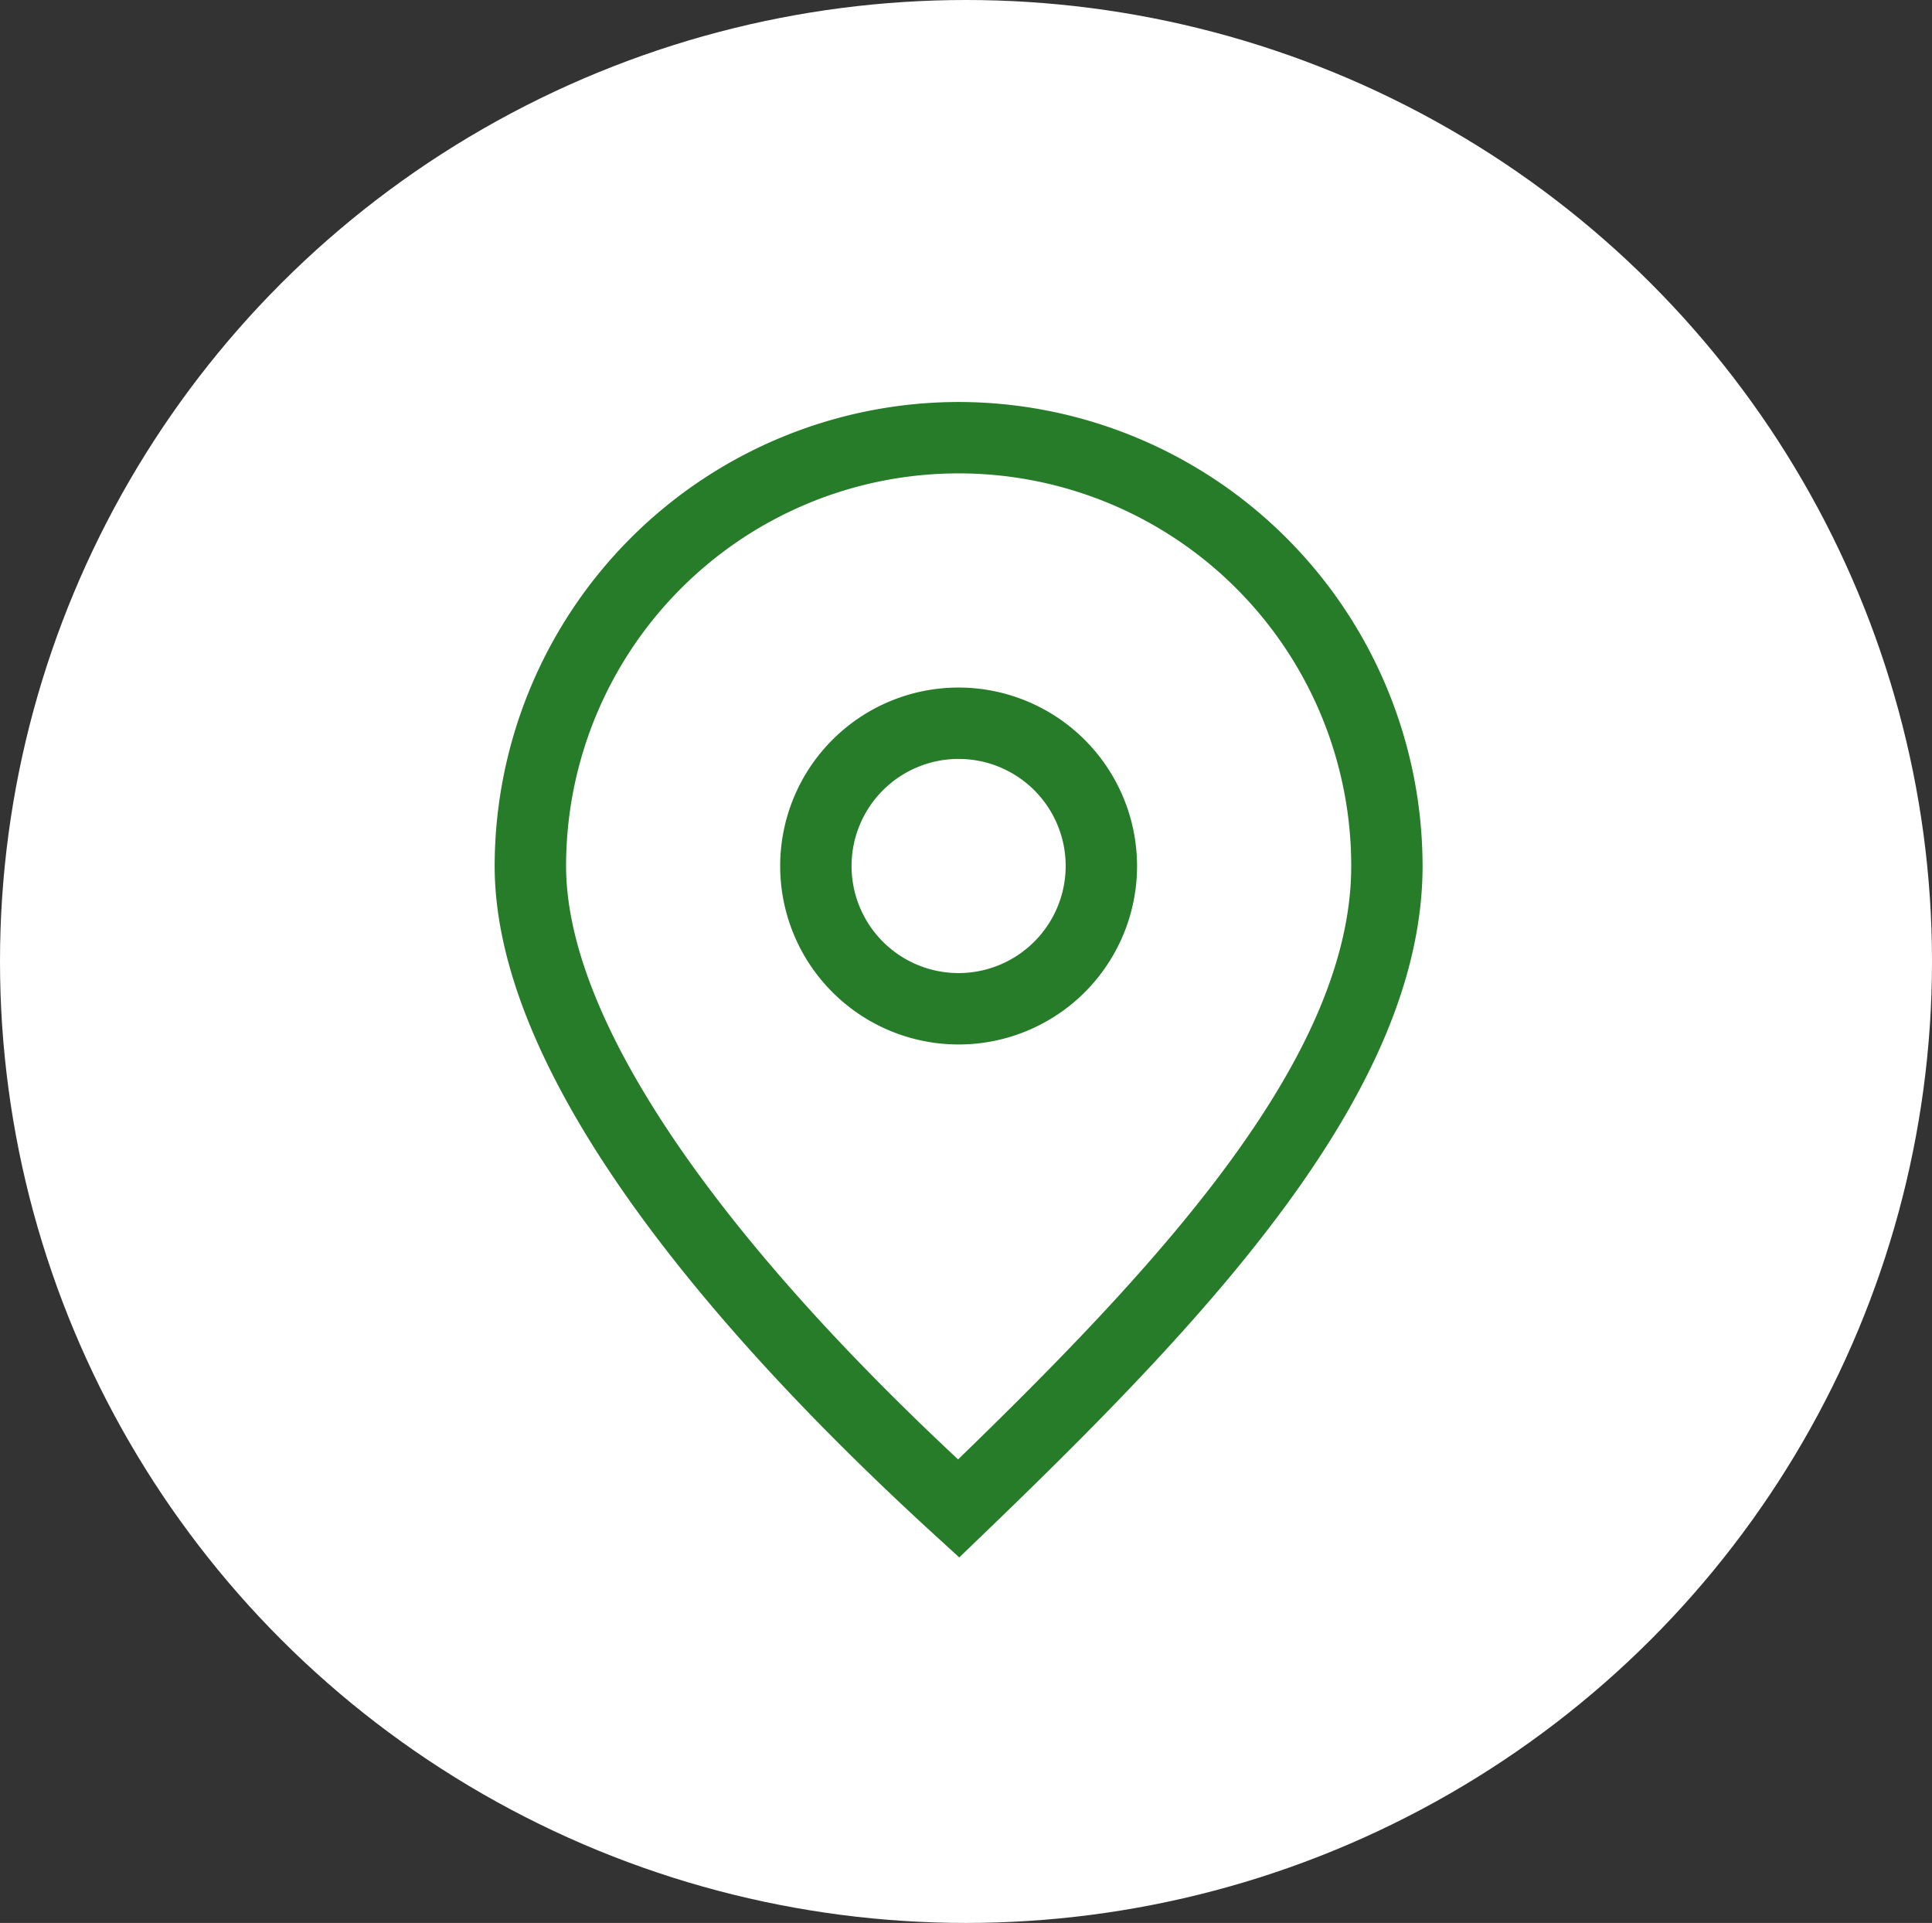 <svg xmlns="http://www.w3.org/2000/svg" width="207" height="206" viewBox="0 0 207 206">
  <rect x="0" y="0" width="207" height="206" fill="#333333" stroke="none"/>
  <g id="Groupe_2698" data-name="Groupe 2698" transform="translate(-389 -3293)">
    <ellipse id="Ellipse_58" data-name="Ellipse 58" cx="103.5" cy="103" rx="103.5" ry="103" transform="translate(389 3293)" fill="#fff"/>
    <g id="Map_pin" data-name="Map pin" transform="translate(442 3336.064)">
      <path id="Tracé_6" data-name="Tracé 6" d="M125.709,112.91A49.766,49.766,0,0,0,76,162.619c0,23.616,25.631,52,47.128,71.65l2.65,2.42,2.581-2.485c23.811-22.908,47.059-47.308,47.059-71.585A49.766,49.766,0,0,0,125.709,112.91Zm-.057,113.279c-27.118-25.325-42-47.82-42-63.57a42.061,42.061,0,1,1,84.123,0C167.77,183.08,147.34,205.166,125.652,226.189Z" transform="translate(-76 -112.91)" fill="#267c28"/>
      <path id="Tracé_7" data-name="Tracé 7" d="M103.119,120.91a19.119,19.119,0,1,0,19.119,19.119A19.141,19.141,0,0,0,103.119,120.91Zm0,30.59a11.471,11.471,0,1,1,11.471-11.471A11.485,11.485,0,0,1,103.119,151.5Z" transform="translate(-53.41 -90.32)" fill="#267c28"/>
    </g>
  </g>
</svg>
